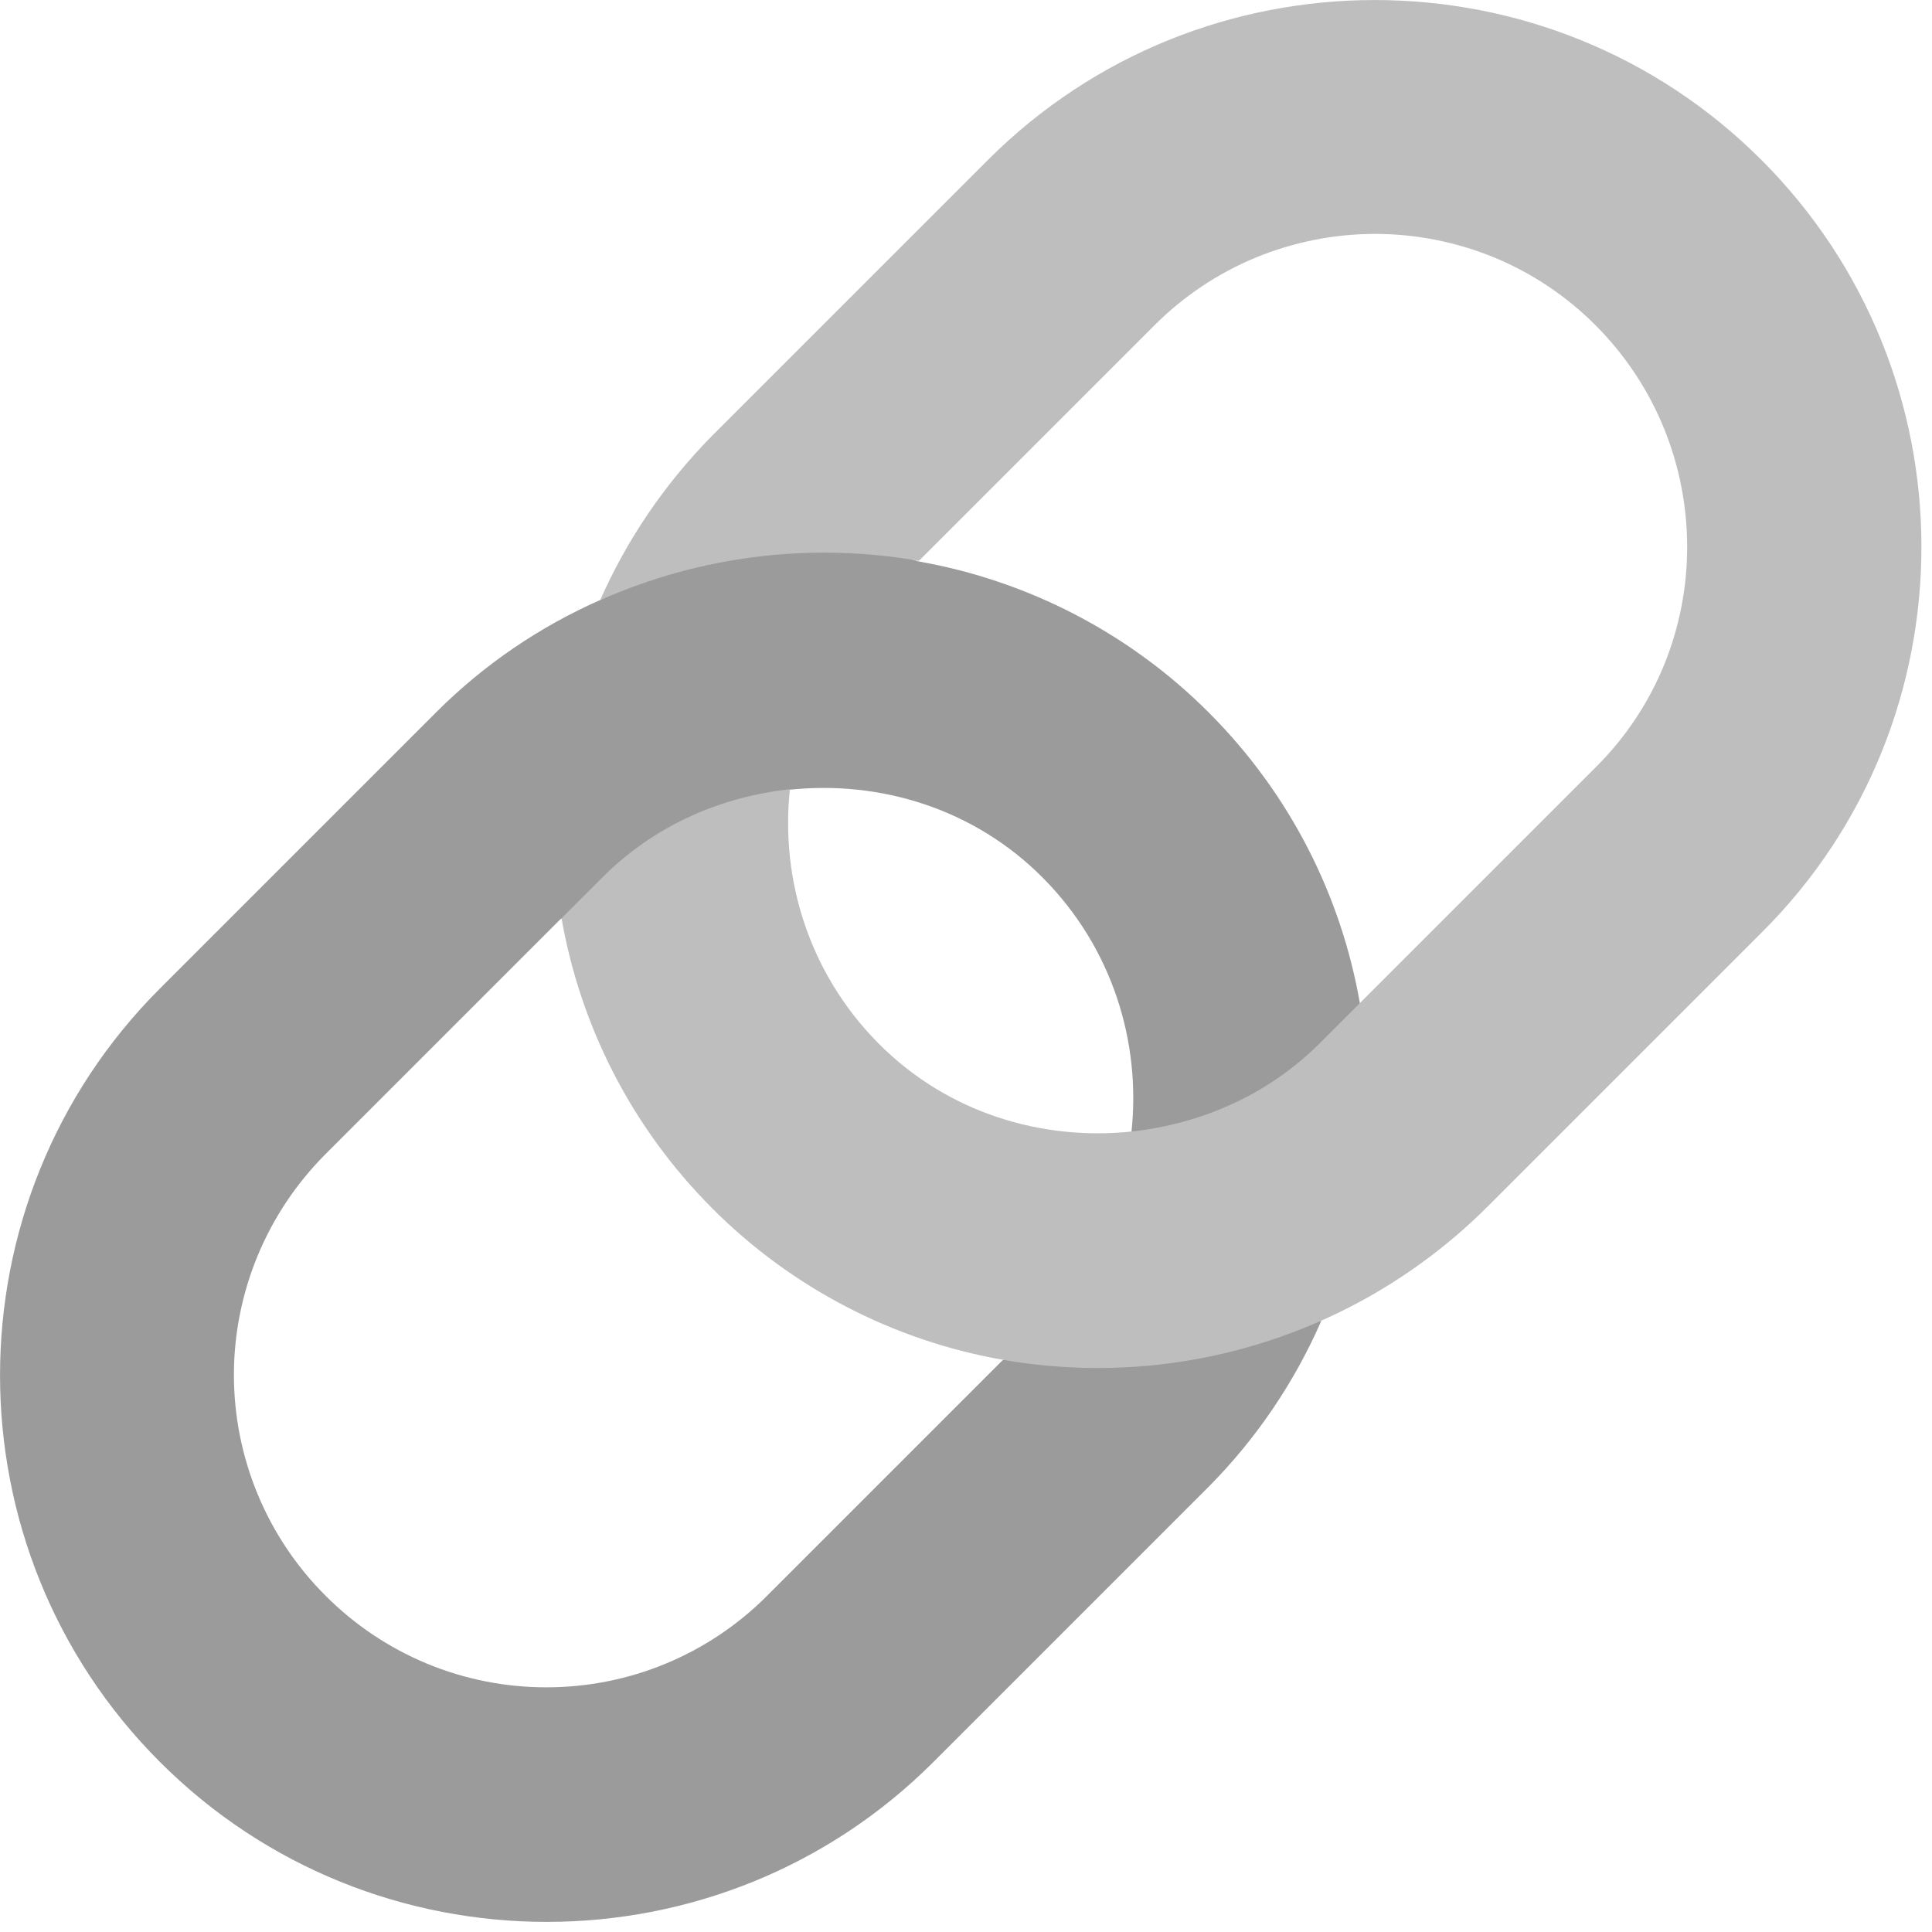 <svg width="14" height="14" viewBox="0 0 14 14" fill="none" xmlns="http://www.w3.org/2000/svg">
<path d="M9.574 9.573C8.764 9.358 8.151 9.506 7.264 9.858L5.559 11.563C5.349 11.774 5.1 11.941 4.825 12.055C4.551 12.169 4.256 12.227 3.959 12.227C3.662 12.227 3.368 12.169 3.093 12.055C2.819 11.941 2.569 11.774 2.359 11.563C2.149 11.354 1.982 11.104 1.868 10.83C1.754 10.555 1.695 10.261 1.695 9.963C1.695 9.666 1.754 9.372 1.868 9.097C1.982 8.823 2.149 8.573 2.359 8.363L4.064 6.658H4.524L5.719 5.723C6.374 5.653 7.059 5.858 7.559 6.363C8.059 6.868 8.269 7.548 8.199 8.203C8.558 8.595 9.038 8.678 9.418 8.298L9.854 7.268C9.719 6.498 9.354 5.758 8.759 5.163C8.187 4.59 7.451 4.208 6.654 4.068L5.559 3.731L4.349 4.348C3.919 4.538 3.514 4.808 3.159 5.163L1.159 7.163C-0.386 8.708 -0.386 11.223 1.159 12.768C2.704 14.313 5.219 14.313 6.764 12.768L8.764 10.768C9.105 10.423 9.379 10.018 9.574 9.573" fill="#9B9B9B"/>
<path d="M12.764 1.159C11.219 -0.386 8.704 -0.386 7.159 1.159L5.159 3.159C4.809 3.514 4.539 3.919 4.349 4.349C5.074 4.027 5.878 3.928 6.659 4.064L8.364 2.359C8.574 2.148 8.824 1.981 9.098 1.867C9.373 1.754 9.667 1.695 9.964 1.695C10.262 1.695 10.556 1.754 10.831 1.867C11.105 1.981 11.354 2.148 11.564 2.359C12.444 3.244 12.449 4.679 11.564 5.559L9.859 7.264L9.564 7.559C9.184 7.939 8.699 8.144 8.204 8.199C7.549 8.269 6.864 8.064 6.364 7.559C5.864 7.054 5.654 6.374 5.724 5.719C5.224 5.774 4.744 5.979 4.364 6.359L4.069 6.654C4.204 7.424 4.569 8.164 5.164 8.759C5.736 9.332 6.472 9.714 7.269 9.854C7.898 9.963 8.544 9.921 9.153 9.729C9.762 9.538 10.316 9.203 10.769 8.754L12.769 6.754C14.309 5.219 14.309 2.704 12.764 1.159Z" fill="#BEBEBE"/>
</svg>
